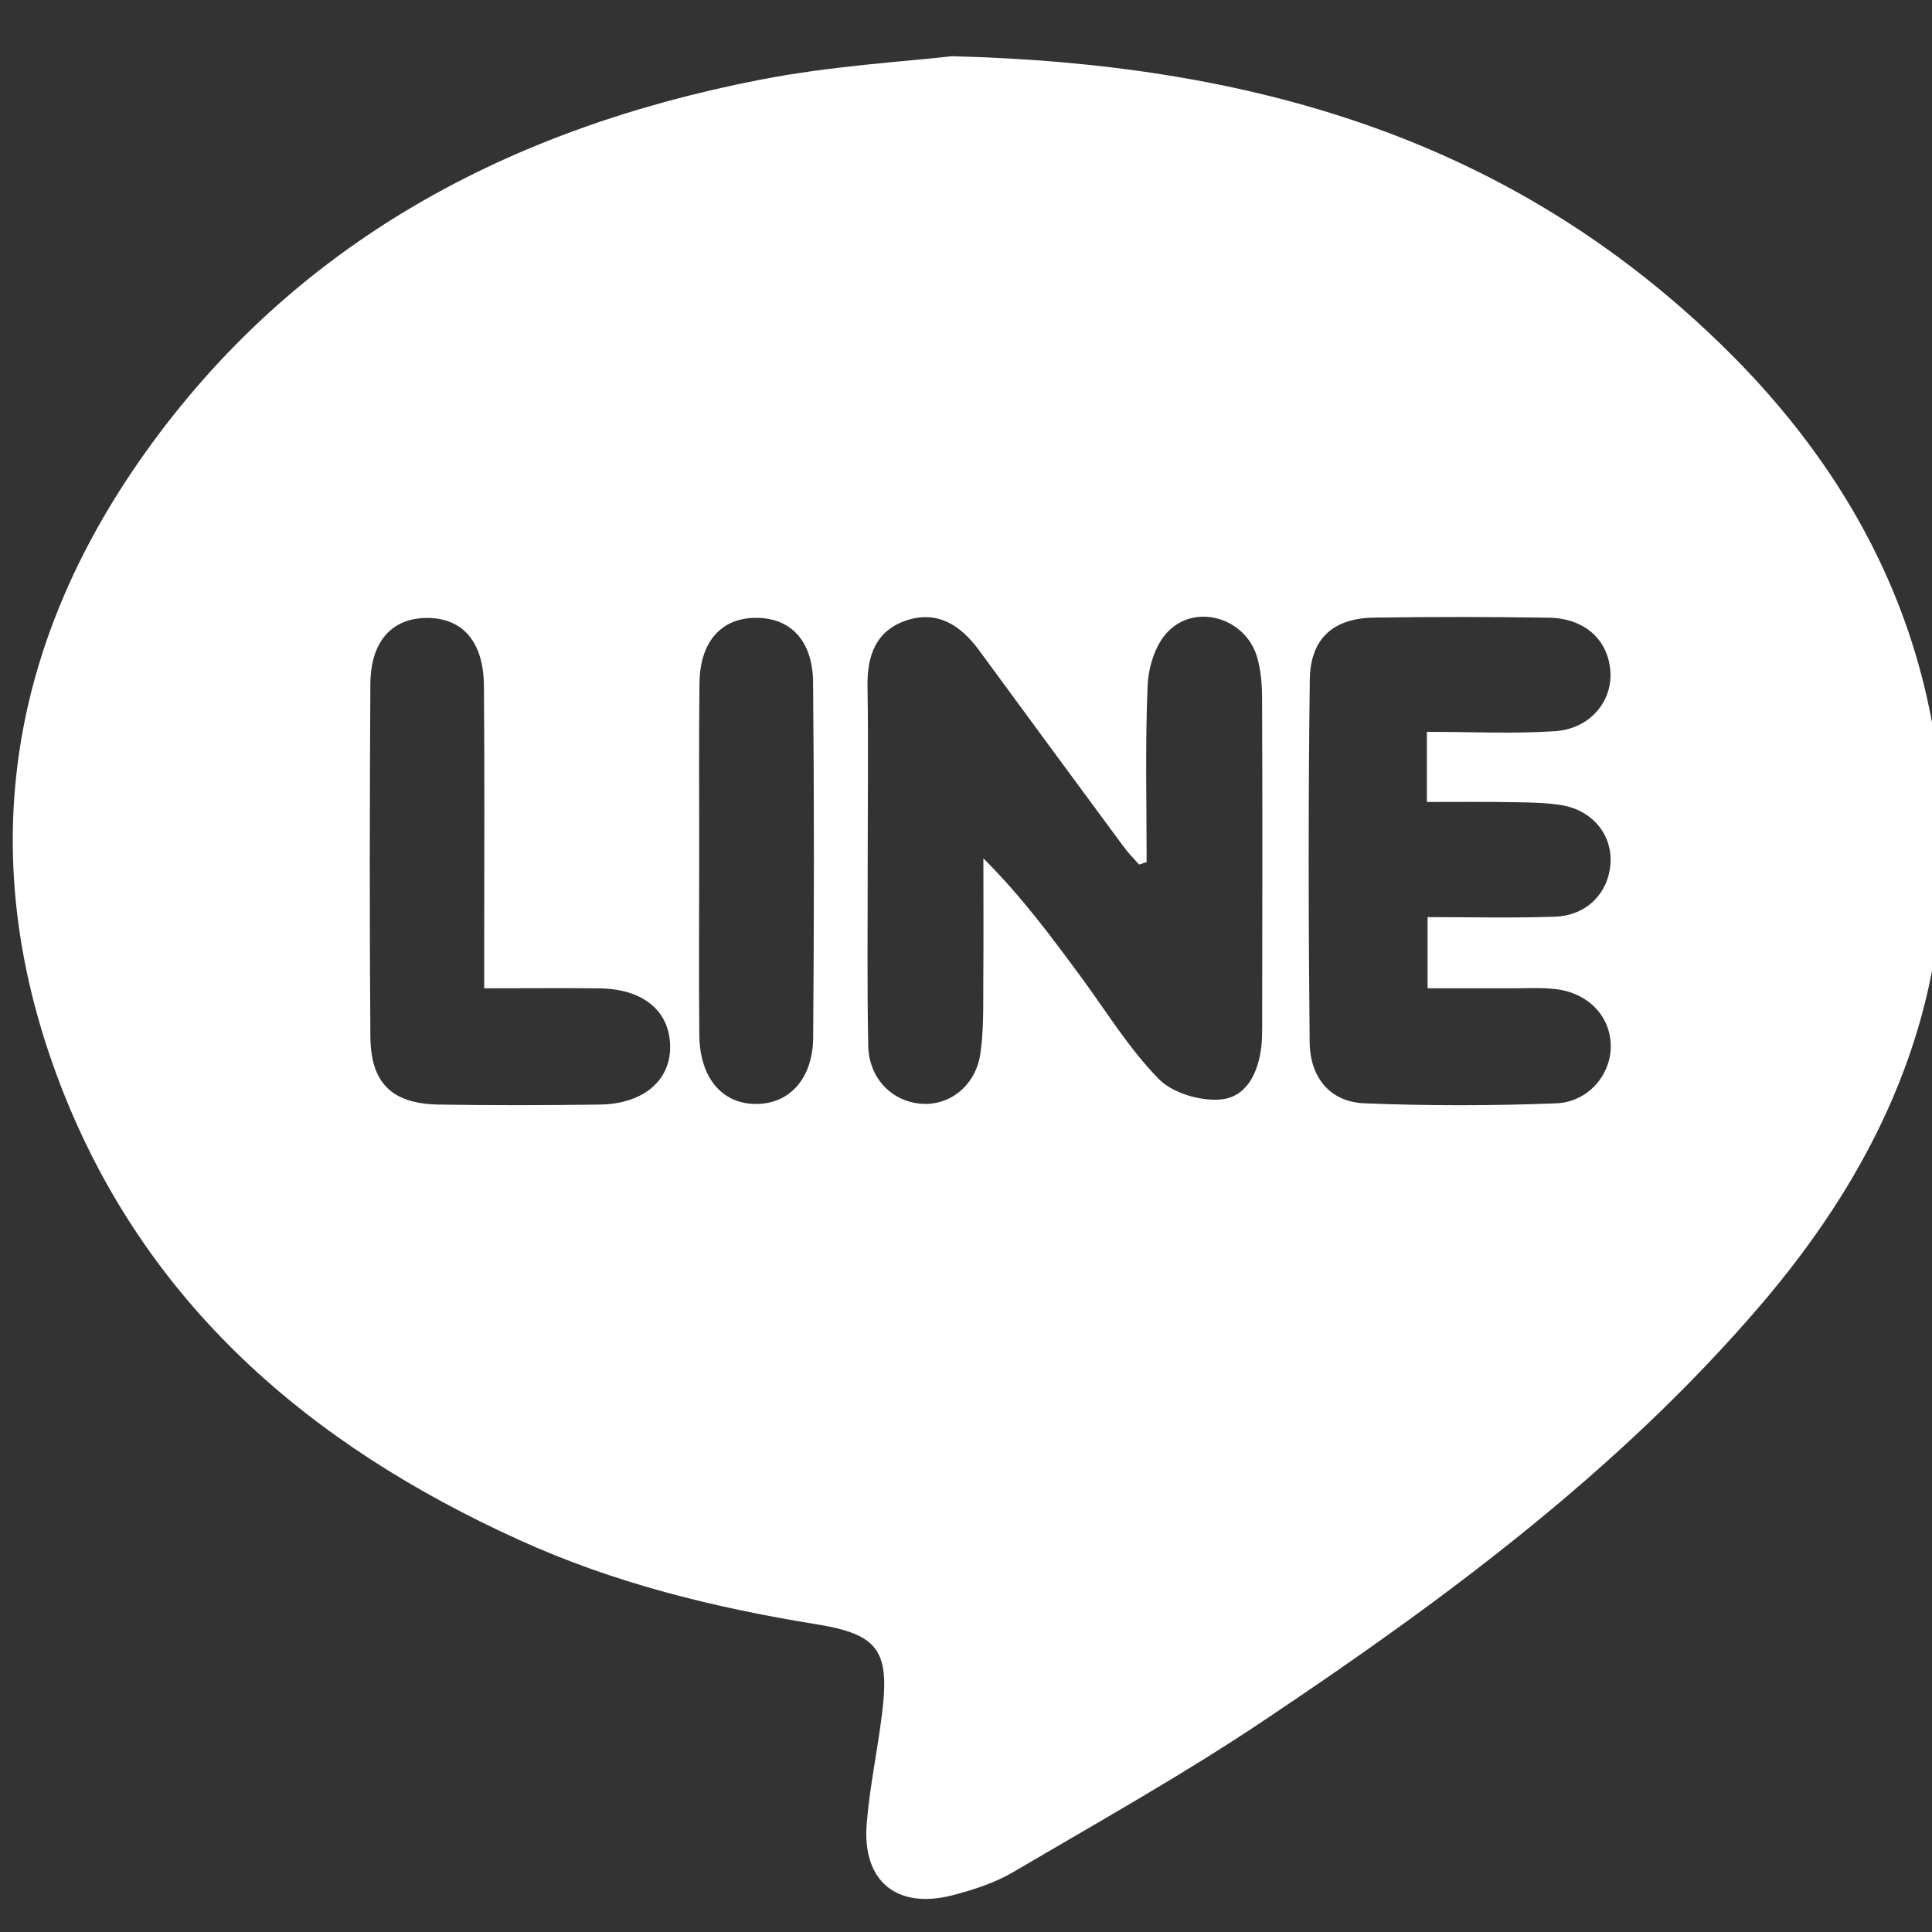 <?xml version="1.0" encoding="utf-8"?>
<!-- Generator: Adobe Illustrator 16.0.0, SVG Export Plug-In . SVG Version: 6.00 Build 0)  -->
<!DOCTYPE svg PUBLIC "-//W3C//DTD SVG 1.1//EN" "http://www.w3.org/Graphics/SVG/1.1/DTD/svg11.dtd">
<svg version="1.1" id="圖層_1" xmlns="http://www.w3.org/2000/svg" xmlns:xlink="http://www.w3.org/1999/xlink" x="0px" y="0px"
	 width="40px" height="40px" viewBox="5 5 40 40" enable-background="new 5 5 40 40" xml:space="preserve">
<rect x="5" y="5" width="40" height="40" fill="#333333" stroke="none"/>
<g>
	<path fill="#FFFFFF" d="M24.705,6.164c-0.917,0.108-2.463,0.194-3.968,0.487c-5.19,1.01-9.631,3.356-12.749,7.747
		c-2.856,4.02-3.523,8.432-1.73,13.082c1.749,4.529,5.167,7.442,9.487,9.401c1.96,0.894,4.031,1.403,6.154,1.747
		c1.296,0.208,1.525,0.553,1.362,1.859c-0.096,0.764-0.257,1.521-0.318,2.284c-0.09,1.182,0.625,1.762,1.771,1.47
		c0.439-0.113,0.886-0.259,1.272-0.486c1.764-1.038,3.554-2.039,5.247-3.178c3.708-2.483,7.288-5.137,10.214-8.551
		c2.151-2.514,3.605-5.353,3.768-8.711c0.223-4.61-1.585-8.407-4.909-11.495C36.099,7.904,30.979,6.319,24.705,6.164z M17.41,27.869
		c-1.108,0.015-2.217,0.018-3.324,0c-0.973-0.016-1.414-0.444-1.418-1.42c-0.018-2.433-0.014-4.866,0-7.295
		c0.007-0.874,0.444-1.352,1.159-1.36c0.745-0.007,1.183,0.484,1.192,1.399c0.016,1.784,0.006,3.563,0.006,5.344
		c0,0.281,0,0.563,0,0.925c0.862,0,1.629-0.008,2.393,0.001c0.886,0.013,1.433,0.455,1.456,1.17
		C18.9,27.361,18.326,27.859,17.41,27.869z M20.665,27.856c-0.709,0.007-1.177-0.535-1.186-1.422
		c-0.013-1.203-0.003-2.407-0.003-3.611c0.002-1.227-0.009-2.454,0.006-3.679c0.009-0.855,0.448-1.348,1.161-1.352
		c0.715-0.007,1.182,0.463,1.191,1.331c0.023,2.452,0.021,4.905,0.002,7.356C21.829,27.332,21.347,27.851,20.665,27.856z
		 M31.114,26.675c-0.067,0.548-0.311,1.057-0.872,1.091c-0.421,0.026-0.977-0.142-1.258-0.434c-0.599-0.612-1.063-1.366-1.572-2.063
		c-0.623-0.844-1.244-1.692-2.052-2.498c0,0.846,0.005,1.696-0.002,2.543c-0.003,0.505,0.012,1.017-0.062,1.51
		c-0.097,0.647-0.624,1.062-1.196,1.029c-0.619-0.033-1.108-0.514-1.124-1.197c-0.026-1.278-0.01-2.556-0.011-3.833
		c0-1.204,0.015-2.408-0.004-3.612c-0.012-0.644,0.178-1.163,0.817-1.37c0.641-0.206,1.115,0.111,1.487,0.615
		c0.996,1.357,1.995,2.717,2.997,4.072c0.097,0.131,0.21,0.248,0.322,0.371c0.051-0.017,0.104-0.034,0.156-0.051
		c0-1.223-0.032-2.446,0.021-3.665c0.017-0.375,0.157-0.828,0.407-1.092c0.571-0.61,1.609-0.307,1.854,0.499
		c0.082,0.271,0.106,0.568,0.108,0.855c0.01,2.262,0.005,4.527,0.002,6.792C31.13,26.387,31.132,26.534,31.114,26.675z
		 M37.223,27.843c-1.322,0.052-2.648,0.053-3.969,0c-0.701-0.025-1.13-0.518-1.139-1.264c-0.025-2.504-0.029-5.007,0.003-7.514
		c0.013-0.85,0.491-1.268,1.334-1.278c1.204-0.017,2.409-0.017,3.612,0.002c0.747,0.011,1.229,0.455,1.277,1.107
		c0.044,0.623-0.417,1.19-1.139,1.242c-0.857,0.058-1.723,0.014-2.66,0.014c0,0.543,0,0.942,0,1.452
		c0.626,0,1.218-0.007,1.811,0.005c0.338,0.005,0.677,0.008,1.007,0.067c0.634,0.116,1.031,0.633,0.982,1.221
		c-0.051,0.604-0.495,1.058-1.147,1.082c-0.856,0.03-1.724,0.009-2.638,0.009c0,0.51,0,0.931,0,1.474c0.563,0,1.127-0.001,1.694,0
		c0.313,0.001,0.63-0.019,0.937,0.014c0.682,0.071,1.152,0.554,1.161,1.169C38.361,27.238,37.889,27.816,37.223,27.843z"/>
</g>
</svg>
